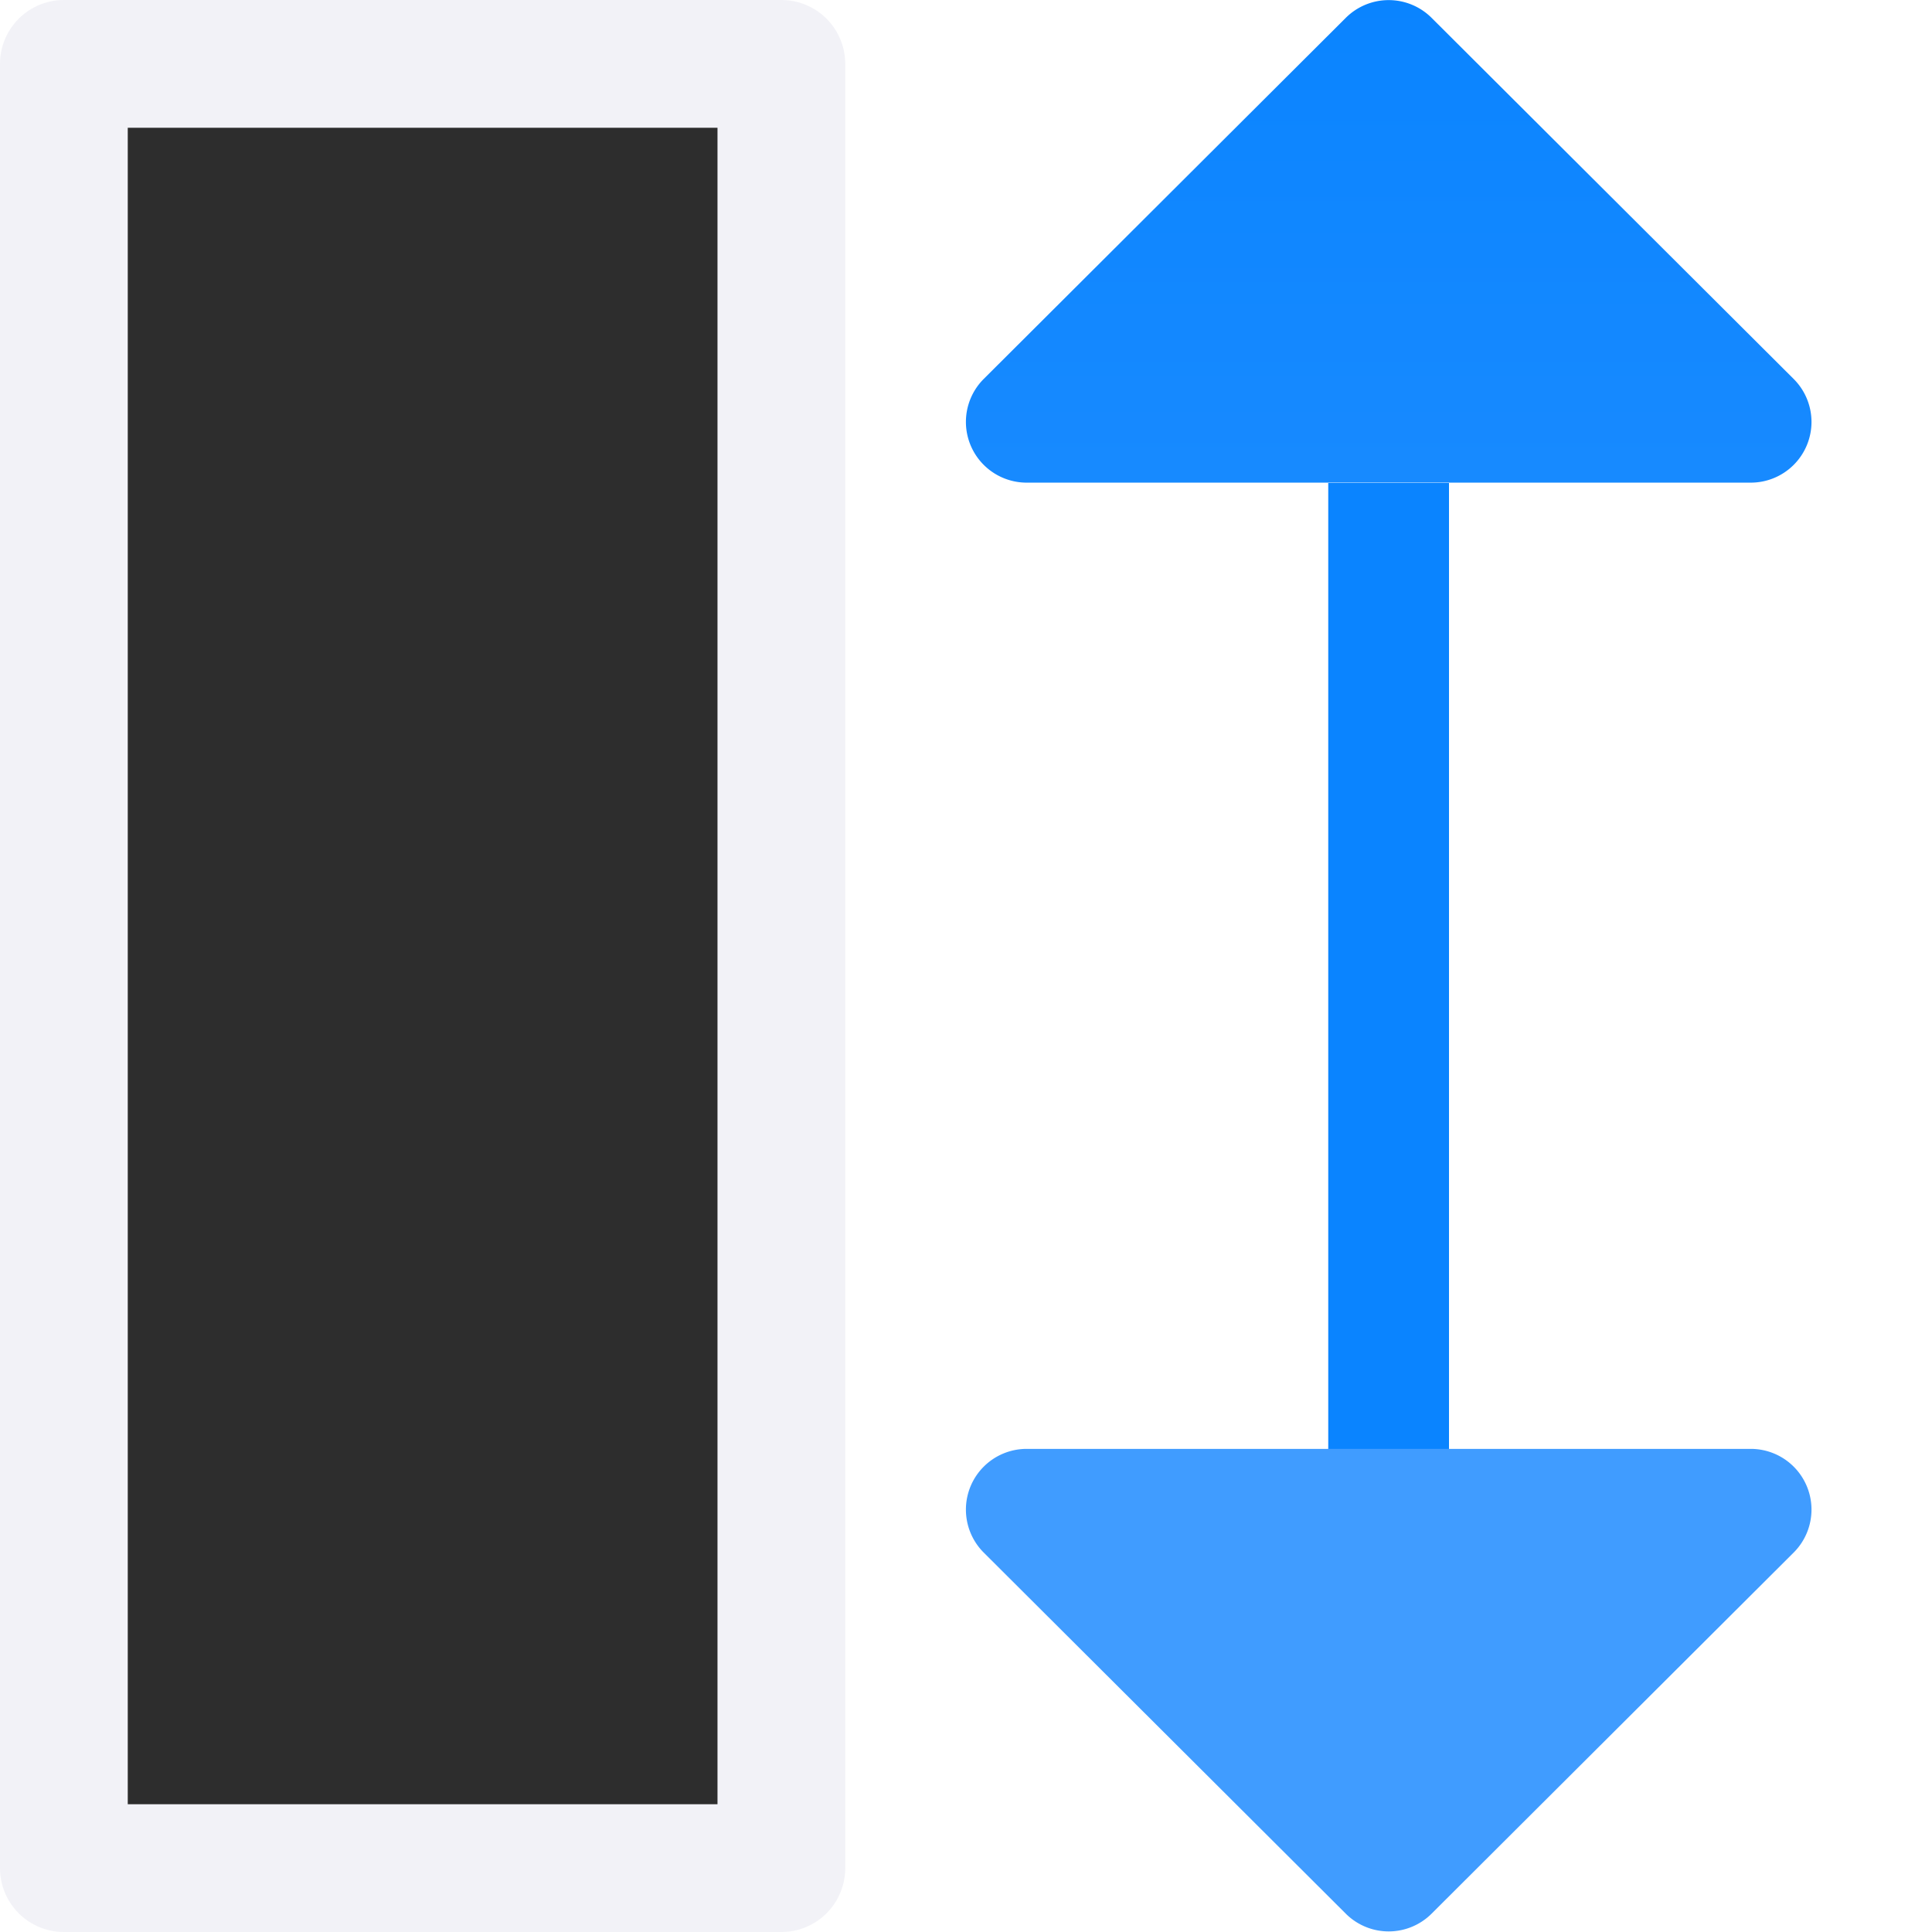 <svg viewBox="0 0 16 16" xmlns="http://www.w3.org/2000/svg" xmlns:xlink="http://www.w3.org/1999/xlink"><linearGradient id="a" gradientUnits="userSpaceOnUse" x1="-21.007" x2="-5.007" xlink:href="#b" y1="-4.49" y2="-4.49"/><linearGradient id="b" gradientTransform="translate(-26.983 -6.983)" gradientUnits="userSpaceOnUse" x1="14" x2="13.797" y1="22" y2="2.136"><stop offset="0" stop-color="#409cff"/><stop offset="1" stop-color="#0a84ff"/></linearGradient><linearGradient id="c" gradientUnits="userSpaceOnUse" x1="21.007" x2="5.007" xlink:href="#b" y1="4.49" y2="4.49"/><linearGradient id="d" gradientTransform="matrix(-1 0 0 1 26.01 0)" gradientUnits="userSpaceOnUse" x1="5.003" x2="21.003" xlink:href="#b" y1="4.49" y2="4.49"/>
/&amp;gt;<g stroke-linecap="round" stroke-linejoin="round"><g fill="none" transform="matrix(0 1 -1 0 15.99 -5.007)"><path d="m-17.007-4.99h8v1h-8z" fill="url(#a)" transform="scale(-1)"/><path d="m17.502.988a.503.503 0 0 0 -.496.502v6a.503.503 0 0 0 .857.355l2.992-3a.503.503 0 0 0 0-.711l-2.992-3a.503.503 0 0 0 -.361-.146z" fill="url(#c)"/><path d="m8.508.988a.503.503 0 0 1 .496.502v6a.503.503 0 0 1 -.857.355l-2.992-3a.503.503 0 0 1 0-.711l2.992-3a.503.503 0 0 1 .361-.146z" fill="url(#d)"/></g><path d="m.529 15.471v-14.942h5.942v14.942z" fill="#2d2d2d" stroke="#f2f2f7" stroke-width="1.058"/></g></svg>
